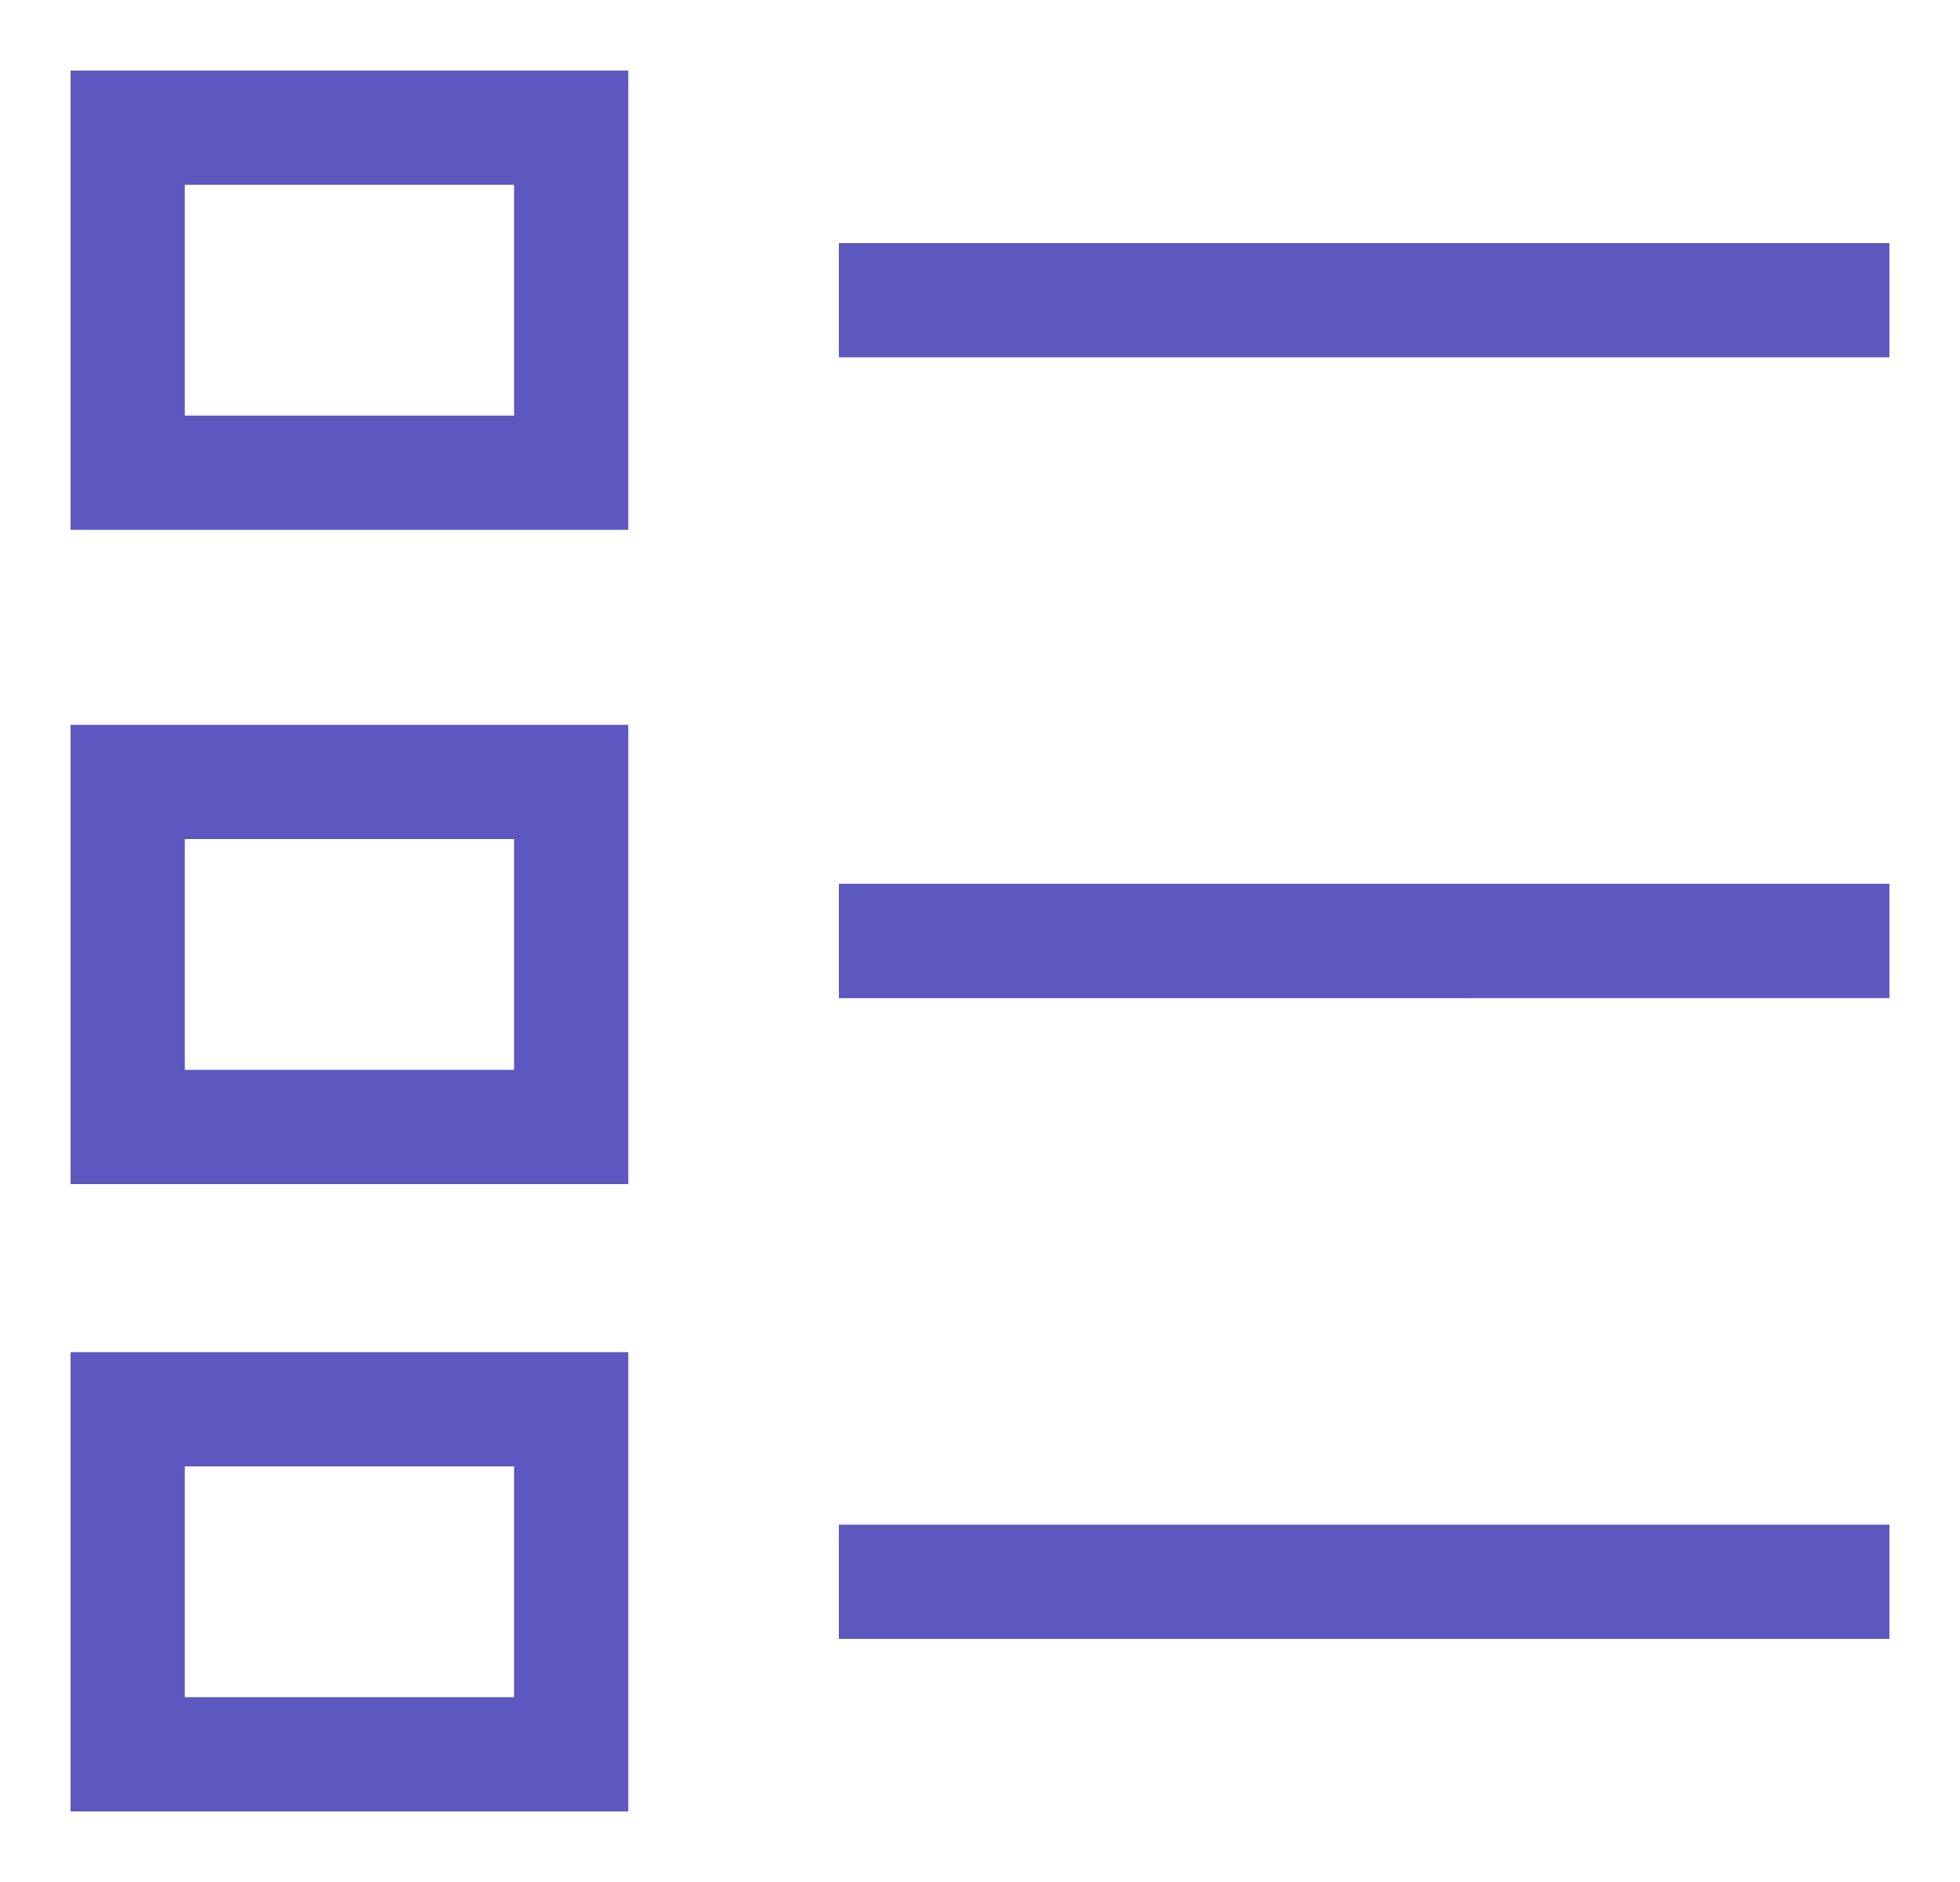 <svg width="25" height="24" viewBox="0 0 25 24" xmlns="http://www.w3.org/2000/svg"><path d="M1 1v5.657h6.914V1H1zm1.257 1.257h4.4V5.4h-4.4V2.257zM10.8 3.2v1.257H24V3.2H10.8zm0 8.171v1.258H24V11.37H10.8zM1 17.343V23h6.914v-5.657H1zM2.257 18.6h4.4v3.143h-4.4V18.6zM1 17.343V23h6.914v-5.657H1zM2.257 10.6h4.4v3.143h-4.4V10.6zM1 9.343V15h6.914V9.343H1zM2.257 18.6h4.4v3.143h-4.4V18.6zm8.543.943V20.8H24v-1.257H10.8z" fill="#5C58C0" fill-rule="nonzero" stroke="#5C58C0" stroke-width=".2"/></svg>